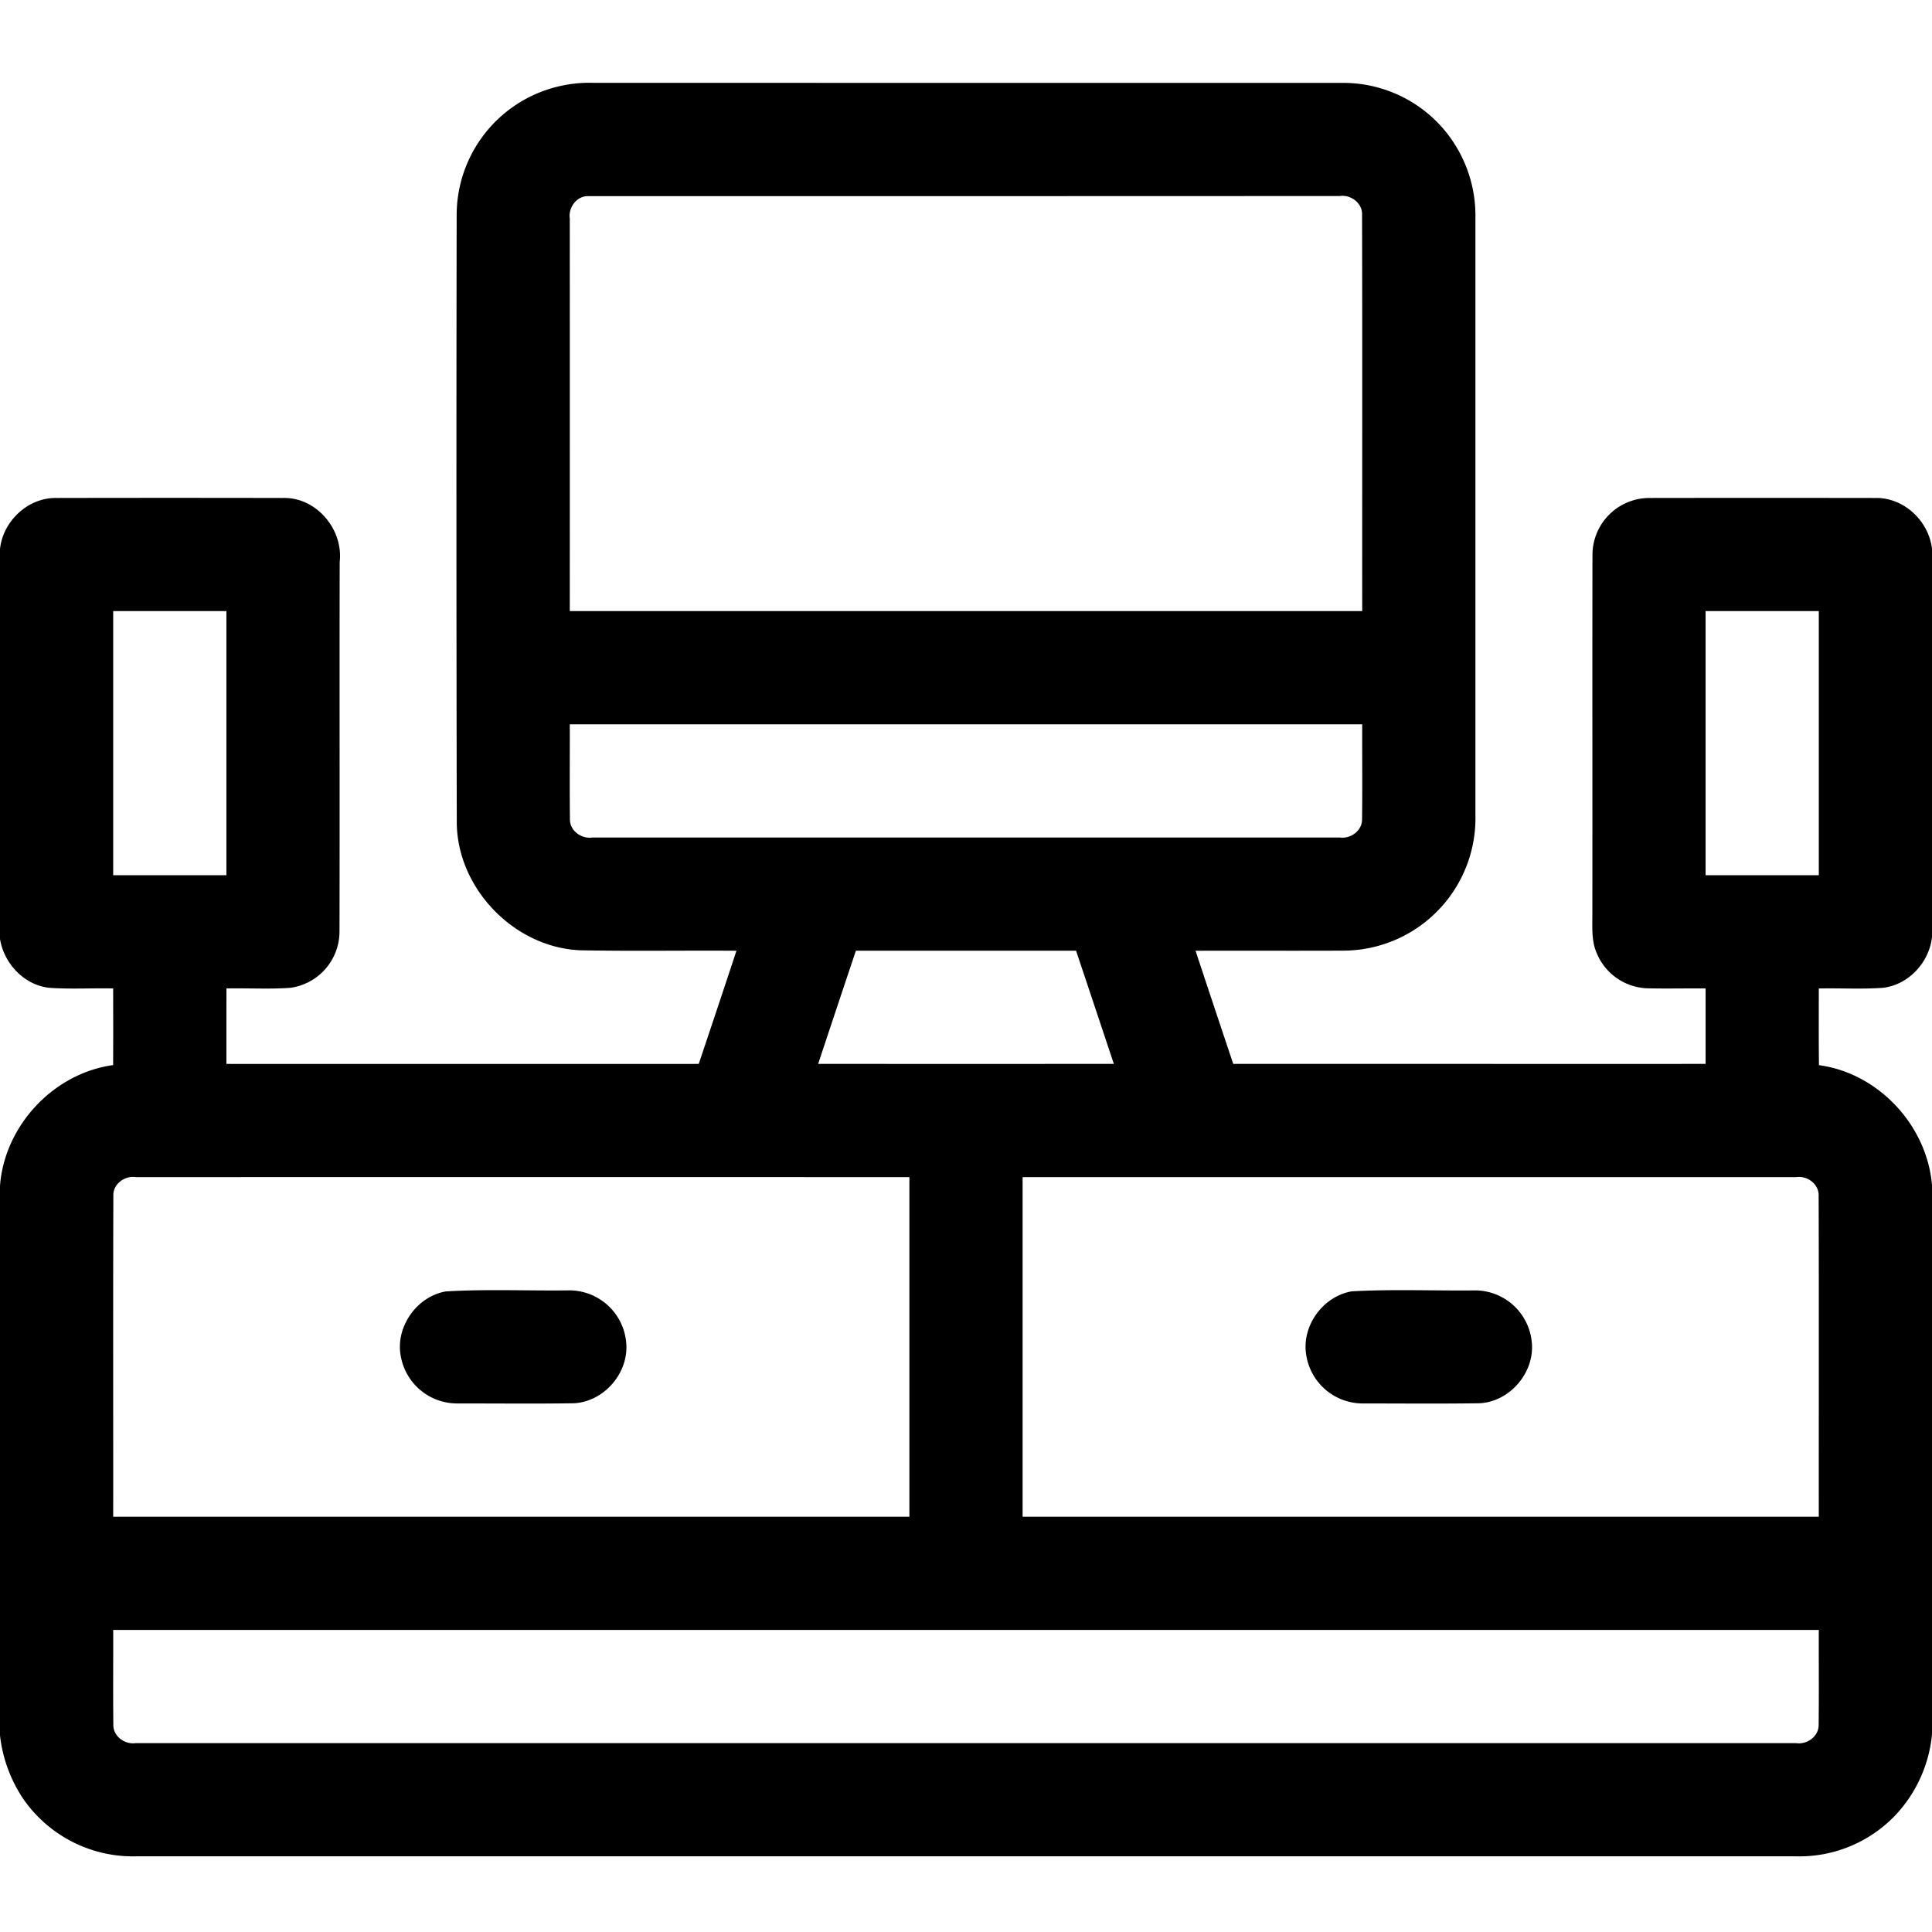 <svg version="1.1" id="Warstwa_1" xmlns="http://www.w3.org/2000/svg" xmlns:xlink="http://www.w3.org/1999/xlink" x="0px" y="0px" viewBox="0 0 512 512" style="enable-background:new 0 0 512 512;" xml:space="preserve">
	<g>
		<path d="M139.95,25.888a35.43,35.43,0,0,1,17.09-3.94q99.48.03,198.97.02a34.95,34.95,0,0,1,26.21,11.85,35.334,35.334,0,0,1,8.78,24.1v158.04a35.101,35.101,0,0,1-34.92,35.97c-13.08.06-26.17-.01-39.25.03q4.965,15,9.99,29.98,62.595.015,125.18.01v-20c-5.06-.05-10.11.08-15.15-.03a15.064,15.064,0,0,1-13.7-9.32c-1.48-3.35-1.13-7.09-1.16-10.65.04-31.68-.03-63.37.03-95.06a15.103,15.103,0,0,1,14.92-14.92q30.075-.045,60.16,0c7.49-.1,14.04,6.1,14.9,13.46v102.92c-.76,6.73-6.21,12.65-13.02,13.43-5.65.41-11.32.05-16.98.18.01,6.77-.04,13.54.04,20.32,15.78,2.12,28.63,15.97,29.96,31.79v145.55a36.29,36.29,0,0,1-9.8,21.54,35.145,35.145,0,0,1-26.21,10.79H35.96a35.335,35.335,0,0,1-29.77-15.19A37.719,37.719,0,0,1,0,459.918V314.238c1.2-15.91,14.16-29.8,29.98-31.98.04-6.77.02-13.54.01-20.31-5.65-.12-11.32.23-16.96-.17-6.67-.75-11.97-6.43-13.03-12.94V145.478c.8-7.38,7.41-13.62,14.91-13.51q30.09-.06,60.19,0c8.81-.18,15.93,8.38,14.92,16.99-.07,32.69.03,65.38-.05,98.07a15.07,15.07,0,0,1-12.99,14.75c-5.64.41-11.32.05-16.97.17q-.015,10.005-.01,20,62.595.015,125.17,0,5.04-14.985,10-29.99c-13.76-.1-27.53.14-41.29-.12-17.5-.65-32.73-16.33-32.83-33.86q-.165-80.52-.03-161.06a35.064,35.064,0,0,1,18.93-31.03M151,57.898q.015,52.02,0,104.05H361c-.02-35.02.05-70.05-.04-105.06.11-3.08-2.99-5.37-5.92-4.94q-99.54.045-199.09.03c-3.08-.12-5.38,2.98-4.95,5.92M30,161.948v70H60v-70H30m422,0v70h30v-70H452m-301,30c.03,8.35-.06,16.71.04,25.06-.12,3.1,3.01,5.37,5.94,4.94H355.06c2.91.41,5.99-1.85,5.9-4.9.11-8.37.01-16.73.04-25.1H151m65.82,89.99q39.18.03,78.36,0-4.995-15-10.01-29.99H226.82q-5.025,14.985-10,29.99M30.04,316.888c-.09,28.35-.02,56.7-.04,85.06H241v-90q-102.51-.015-205.01,0c-2.94-.44-6.07,1.83-5.95,4.94M271,311.948v90H482c-.02-28.37.05-56.73-.04-85.09.09-3.05-2.98-5.33-5.89-4.91q-102.54.015-205.07,0m-241,120c.03,8.36-.06,16.73.04,25.09-.1,3.07,3,5.33,5.92,4.91H476c2.93.43,6.06-1.83,5.96-4.92.1-8.36.01-16.72.04-25.08H30m88.16-89.71c10.91-.65,21.88-.13,32.81-.28a15.159,15.159,0,0,1,14.98,13.86c.76,7.96-5.84,15.64-13.83,16.06-10.37.16-20.76.04-31.13.05a15.145,15.145,0,0,1-14.67-11.99c-1.85-7.86,3.93-16.34,11.84-17.7m240.07-.02c10.93-.61,21.92-.12,32.88-.25a15.146,15.146,0,0,1,14.84,13.84c.76,7.97-5.86,15.68-13.87,16.07-10.37.15-20.76.05-31.13.05a15.151,15.151,0,0,1-14.79-12.88c-1.27-7.66,4.44-15.53,12.07-16.83Z"/>
	</g>
</svg>